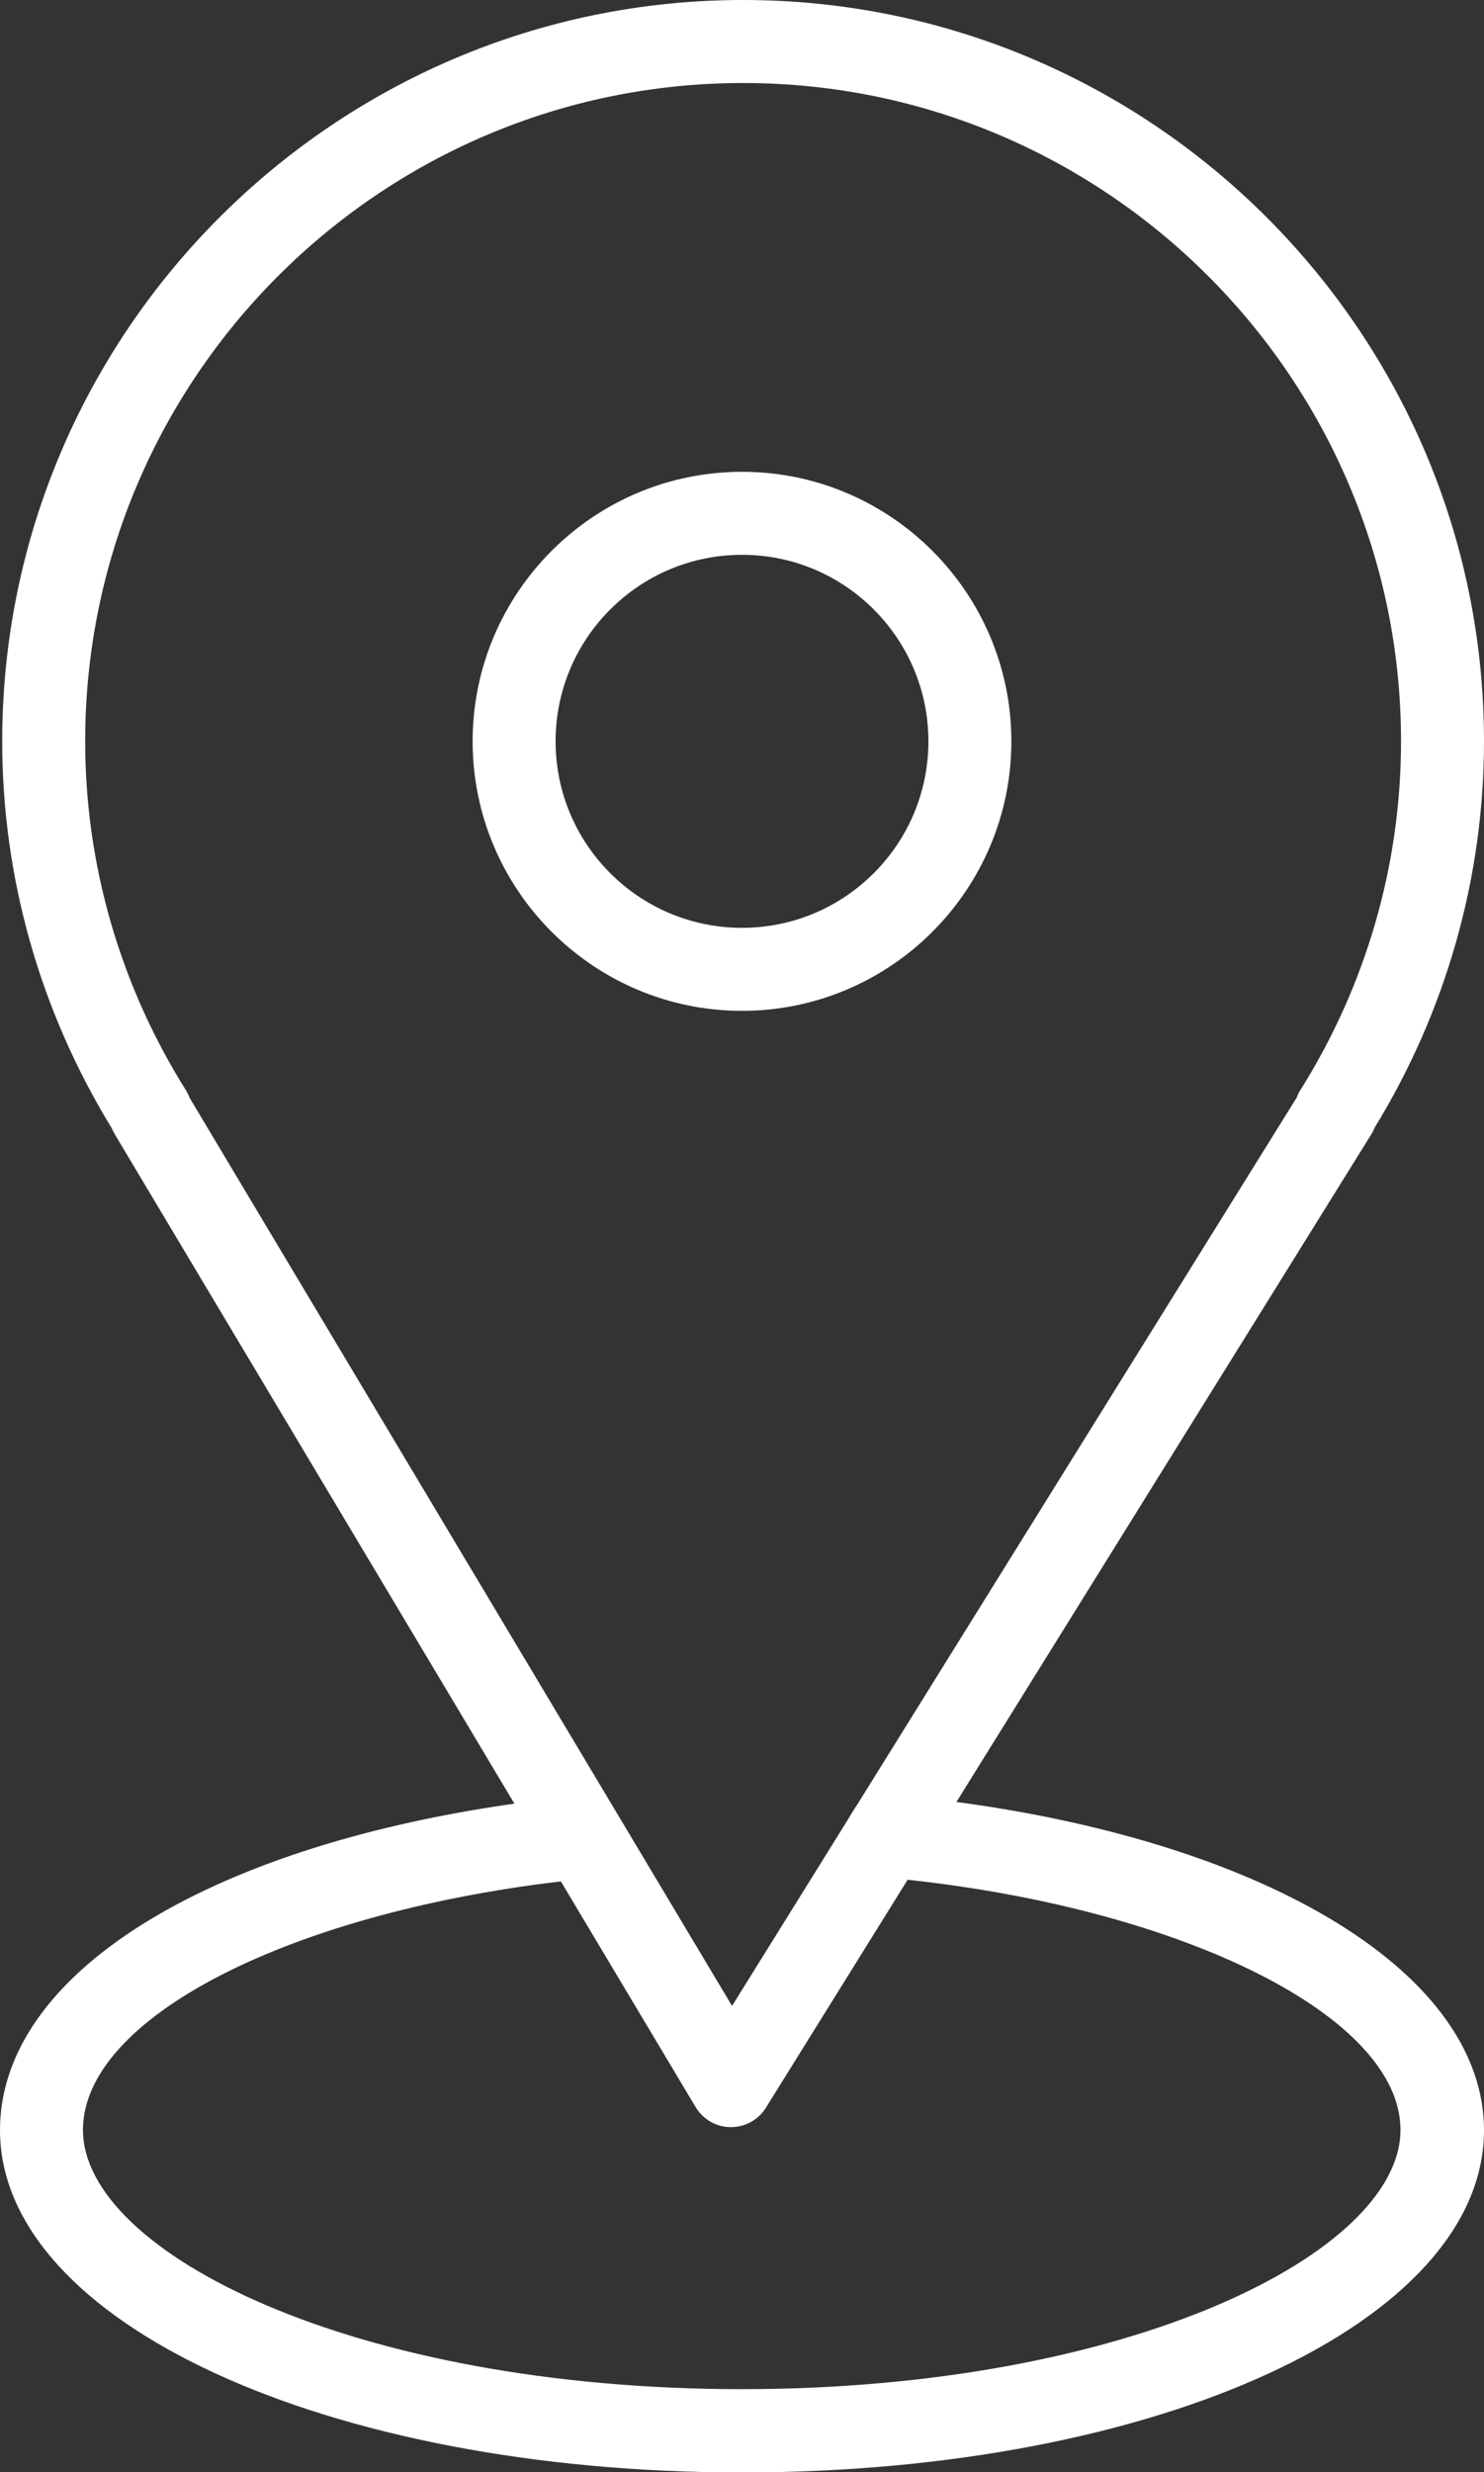 <?xml version="1.0" encoding="UTF-8"?> <svg xmlns="http://www.w3.org/2000/svg" id="Layer_1" data-name="Layer 1" viewBox="0 0 53.66 89.34"><rect x="0" y="0" width="53.66" height="89.34" fill="#333333" stroke="none"/><defs><style> .cls-1 { fill: #fff; stroke-width: 0px; } </style></defs><path class="cls-1" d="M34.59,65.11l14.99-24.11c.05-.08.09-.16.12-.24,2.59-4.22,3.96-9.05,3.96-13.97C53.66,12.02,41.64,0,26.87,0S.08,12.02.08,26.79c0,4.93,1.37,9.75,3.96,13.98.03.07.07.15.11.22l14.45,24.19c-11.22,1.59-18.6,6.2-18.6,11.8,0,6.93,11.79,12.37,26.83,12.37s26.83-5.43,26.83-12.37c0-5.62-7.72-10.34-19.07-11.86ZM6.73,39.41c-2.39-3.8-3.65-8.17-3.65-12.62C3.08,13.67,13.75,3,26.87,3s23.79,10.67,23.79,23.79c0,4.46-1.26,8.82-3.65,12.62-.05.08-.09.16-.12.25l-15.84,25.47c-.24.36-.28.45-.58.93l-4,6.43L6.86,39.68c-.03-.09-.08-.18-.13-.27ZM26.83,86.34c-14.04,0-23.83-4.94-23.83-9.37,0-4.02,7.37-7.81,17.28-8.98l4.87,8.15c.27.45.75.73,1.27.73h.01c.52,0,1-.27,1.27-.71l5.12-8.23c10.07,1.09,17.82,4.97,17.82,9.04,0,4.43-9.79,9.37-23.83,9.37Z"></path><path class="cls-1" d="M36.57,26.79c0-5.37-4.37-9.74-9.74-9.74s-9.74,4.37-9.74,9.74,4.37,9.74,9.74,9.74c5.37,0,9.74-4.37,9.74-9.74ZM20.09,26.79c0-3.72,3.02-6.74,6.74-6.74s6.74,3.02,6.74,6.74-3.02,6.74-6.74,6.74-6.74-3.02-6.74-6.74Z"></path></svg> 